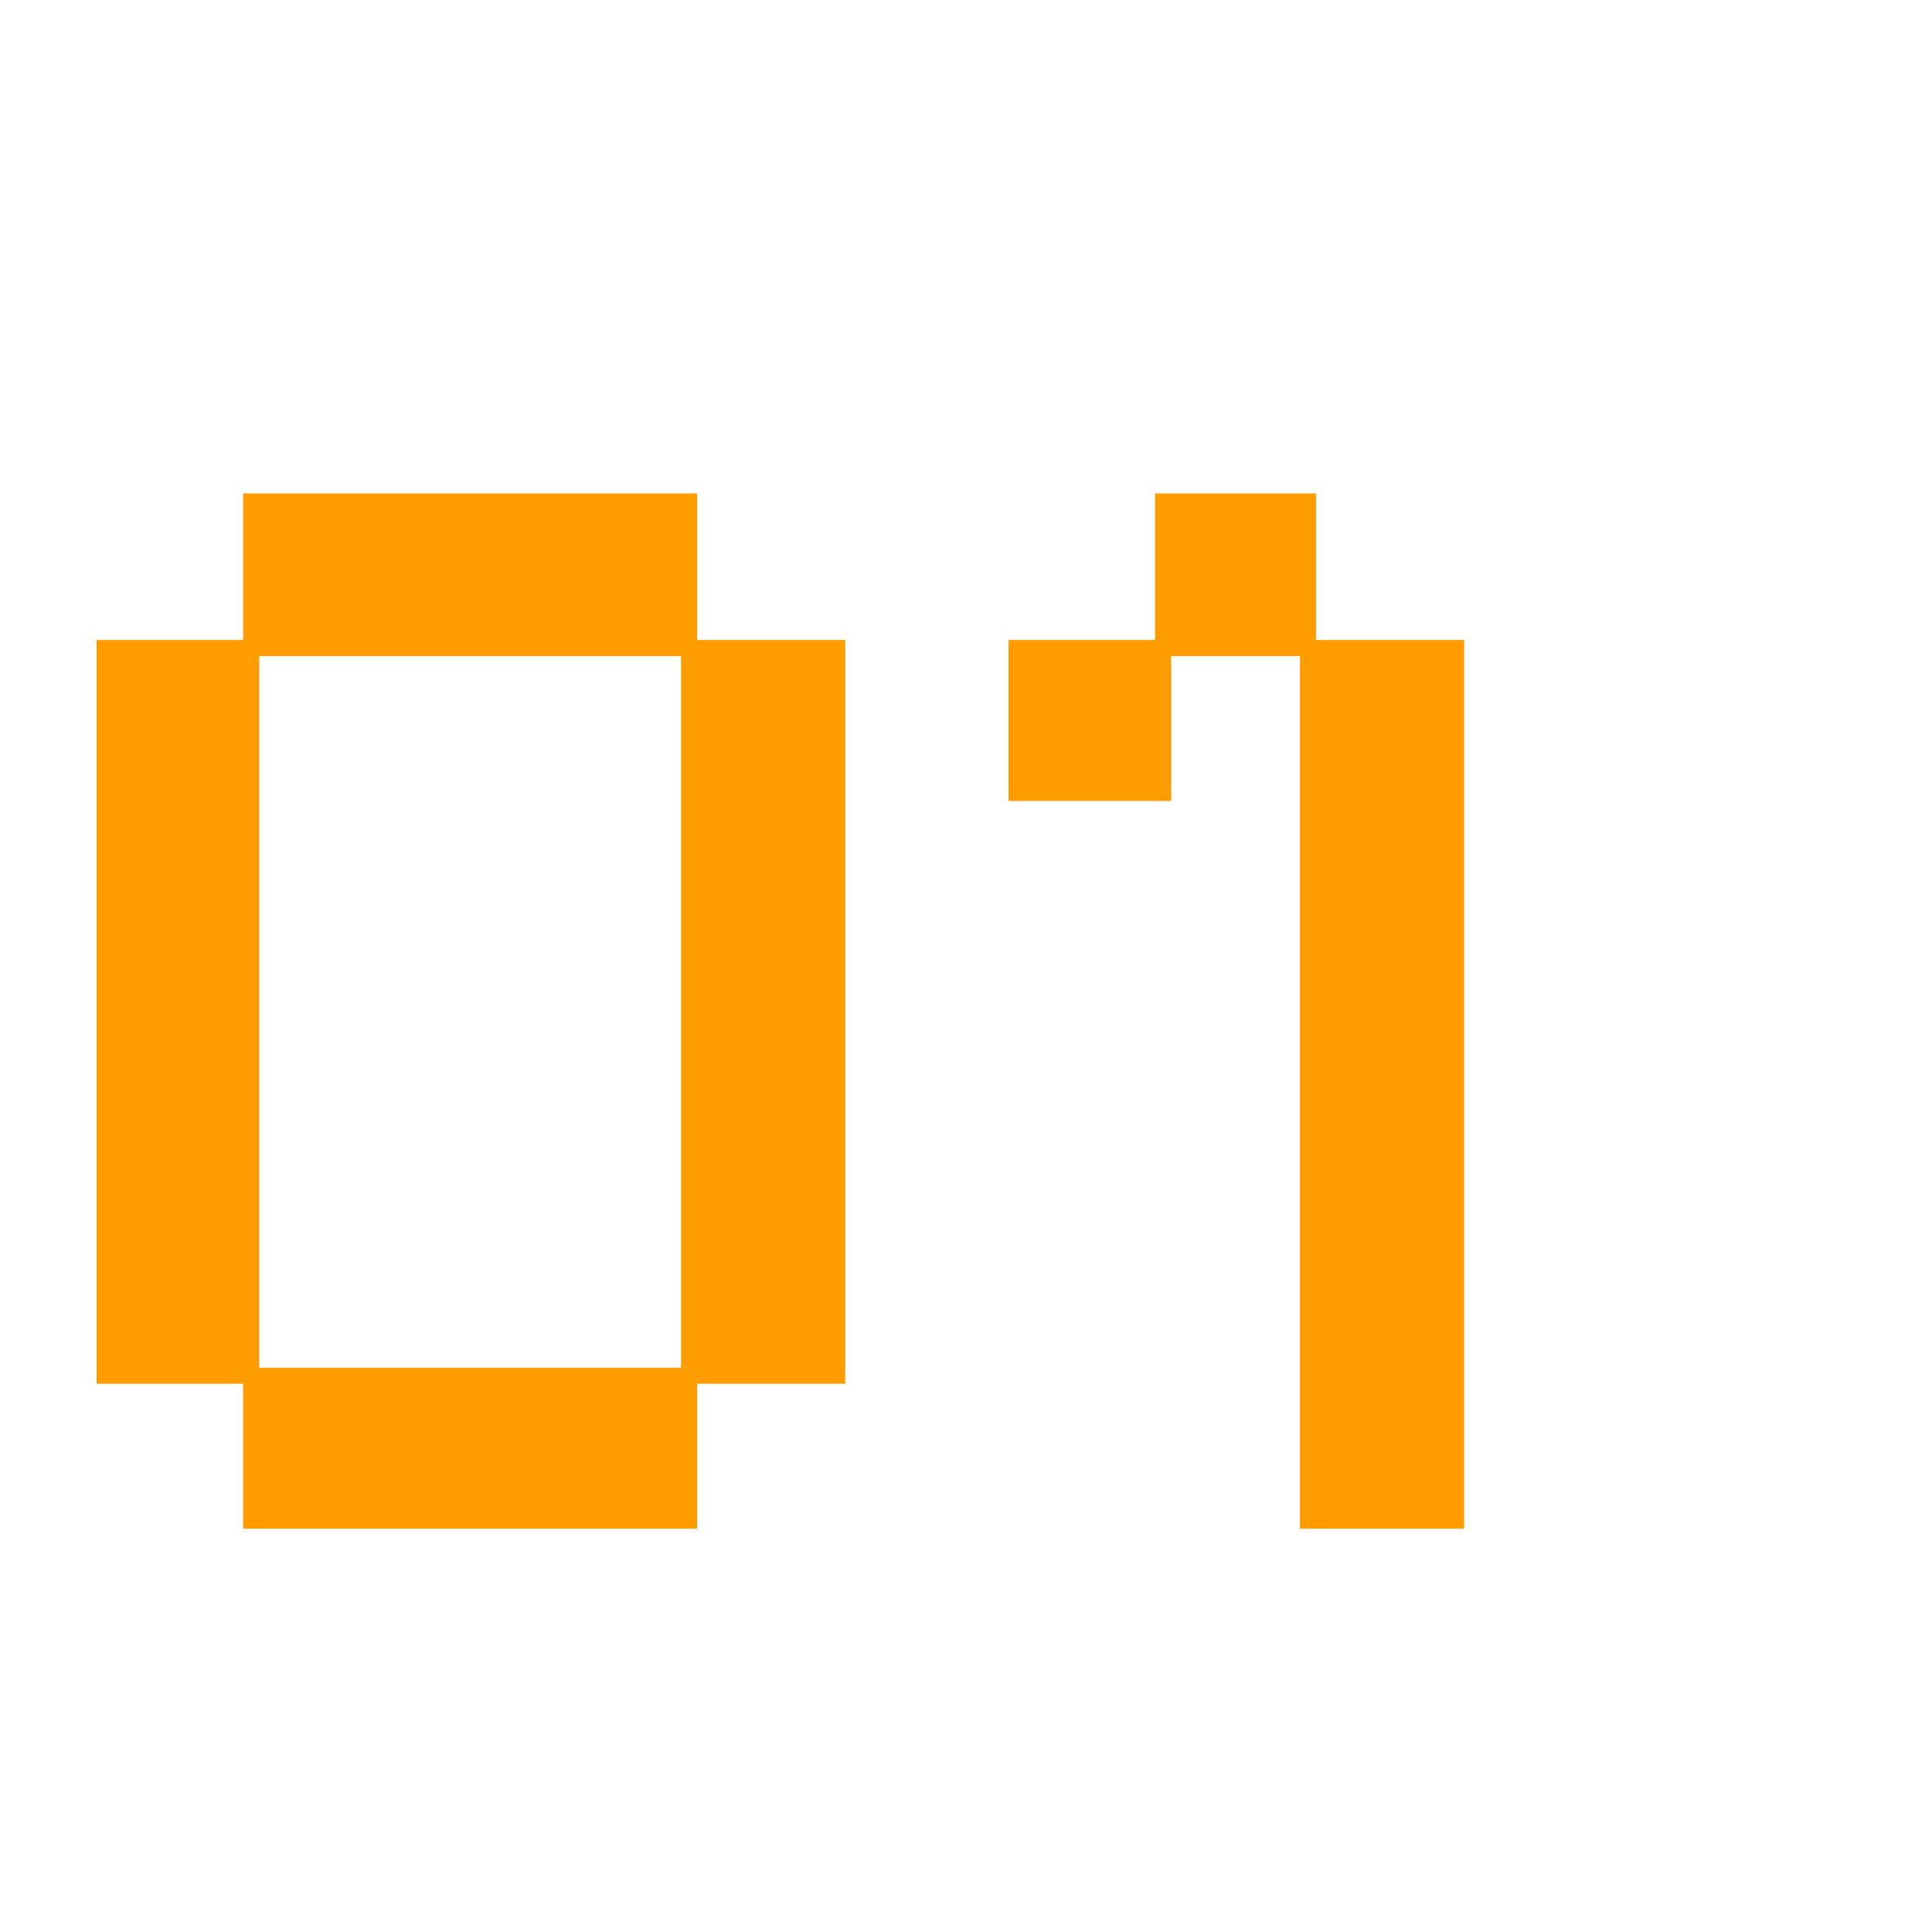 <?xml version="1.0" encoding="UTF-8"?> <svg xmlns="http://www.w3.org/2000/svg" width="32" height="32" viewBox="0 0 32 32" fill="none"><path d="M4.027 25.32V22.92H1.6V10.6H4.027V8.173H11.547V10.6H14V22.92H11.547V25.32H4.027ZM4.293 22.653H11.28V10.867H4.293V22.653ZM21.531 25.32V10.867H19.398V13.267H16.704V10.6H19.131V8.173H21.797V10.6H24.251V25.32H21.531Z" fill="#FF9D00"></path></svg> 